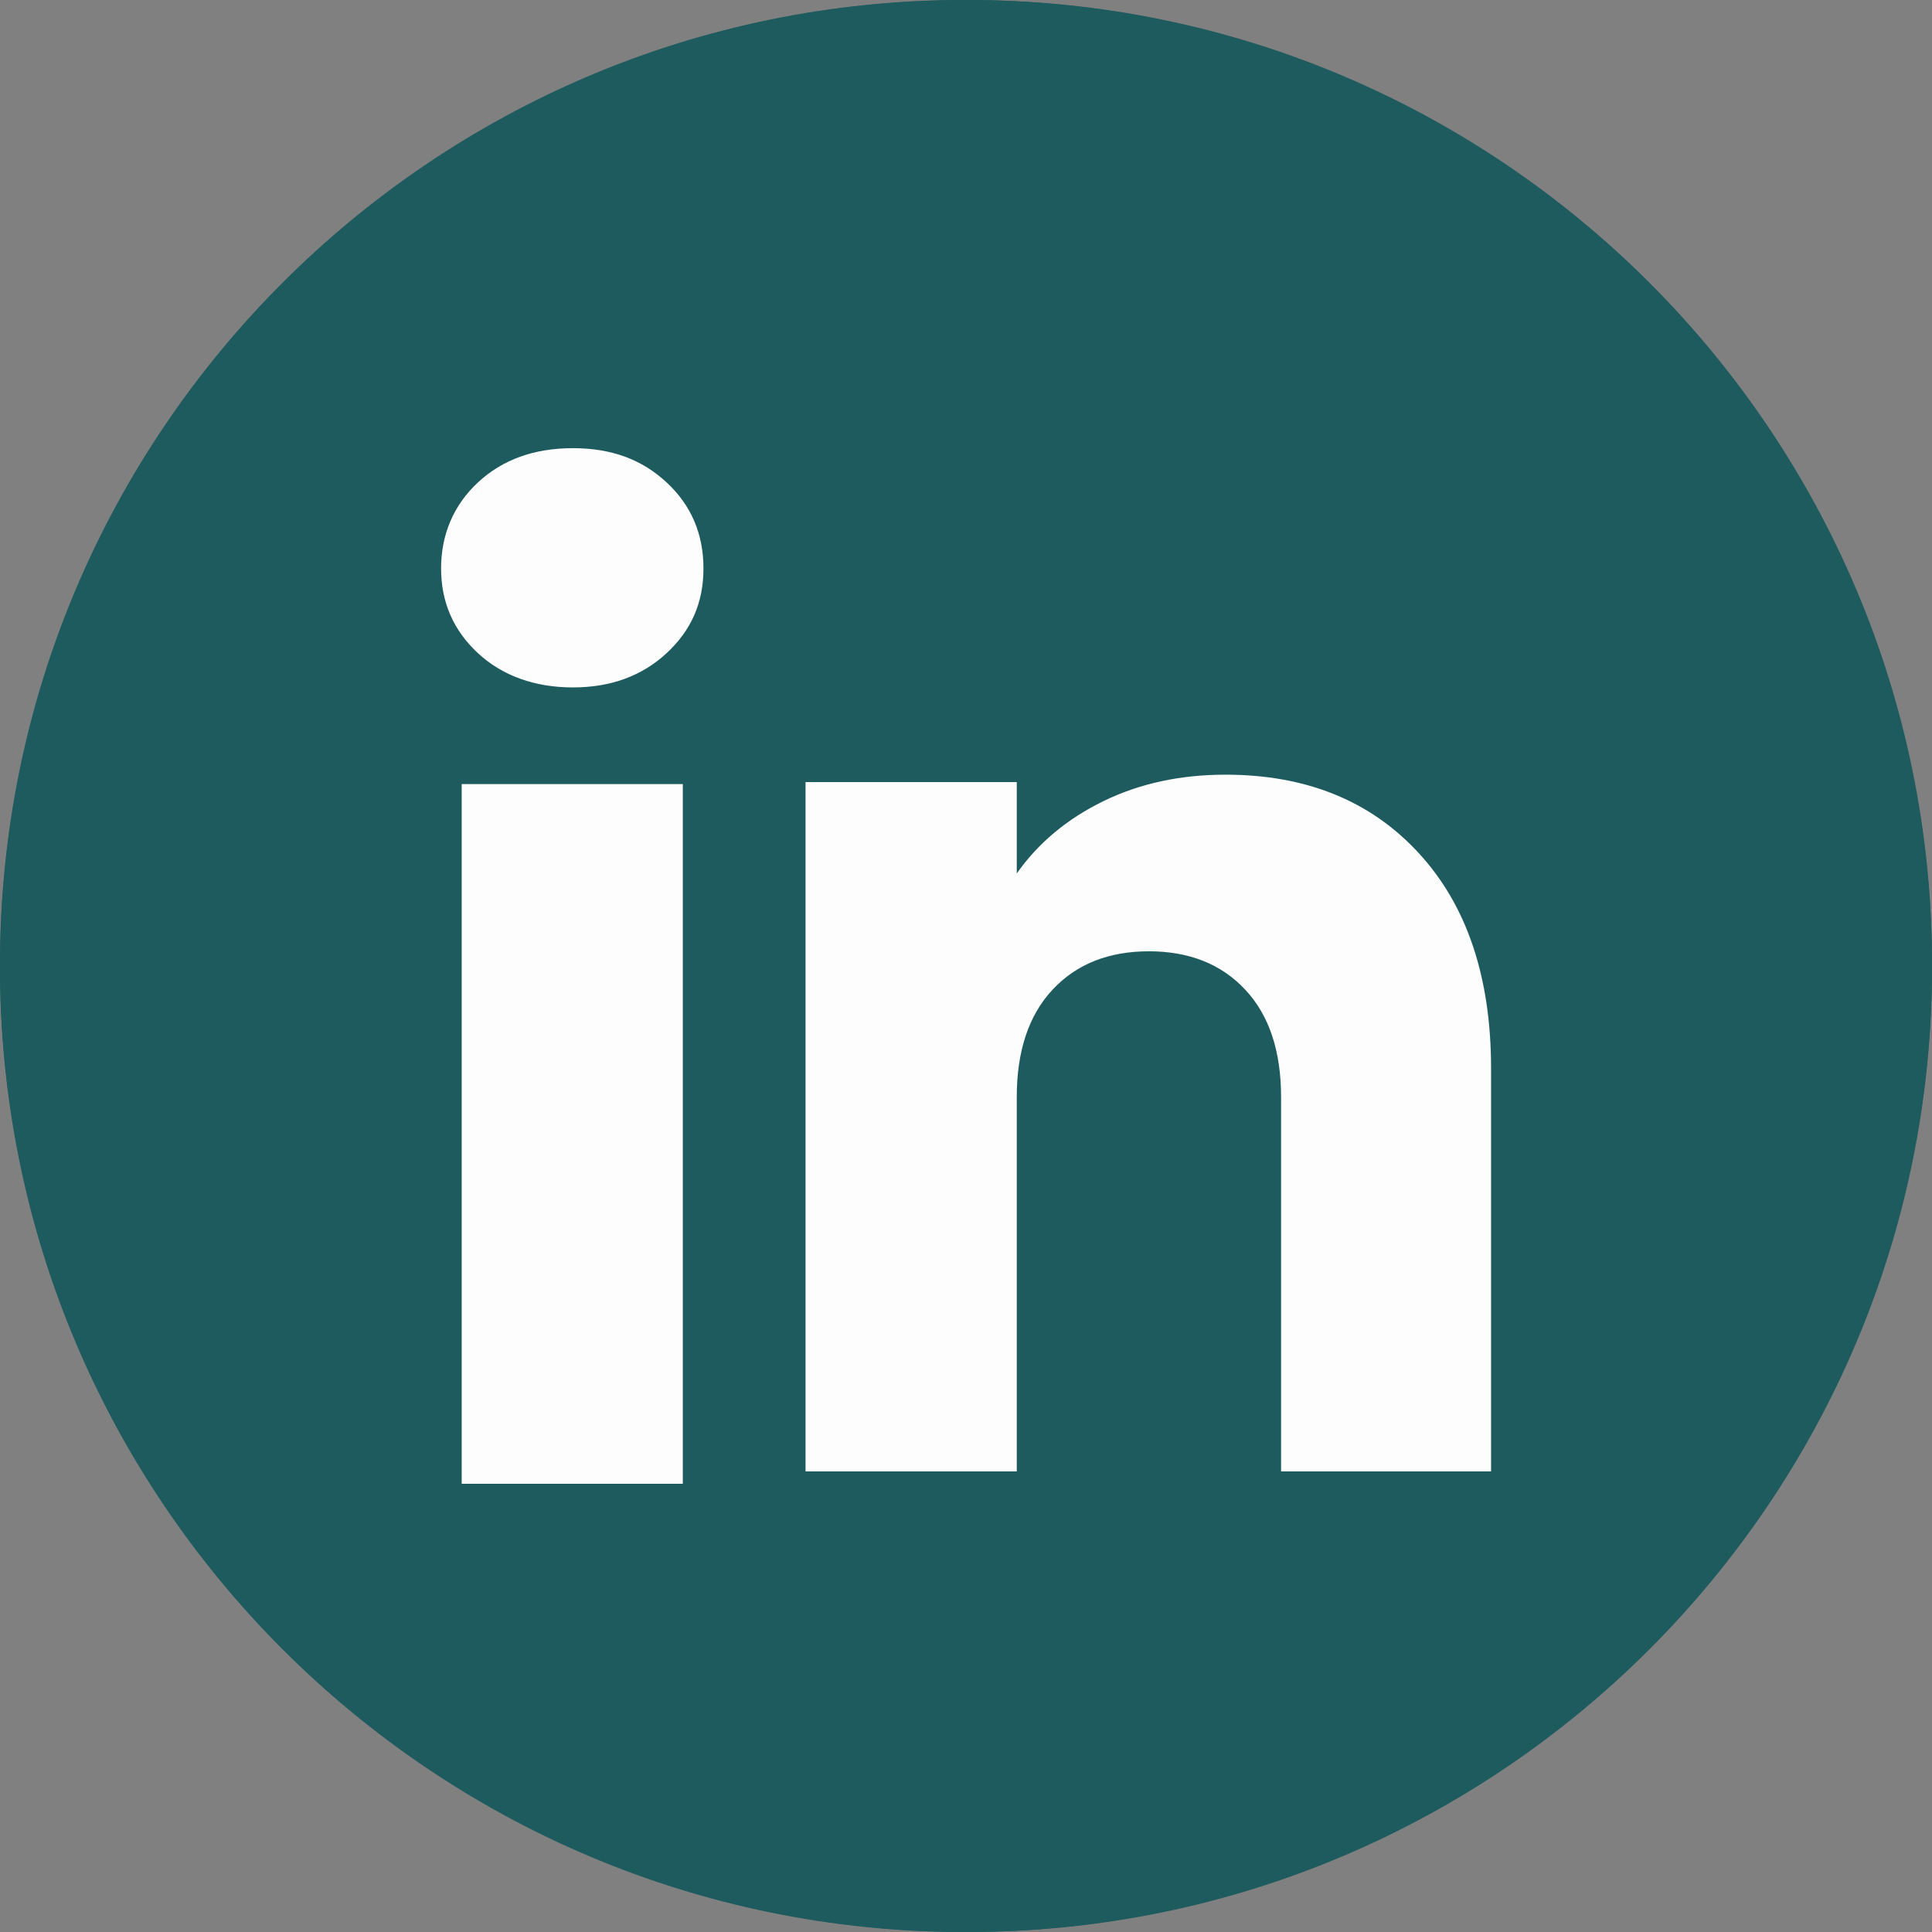 <svg width="36" height="36" viewBox="0 0 36 36" fill="none" xmlns="http://www.w3.org/2000/svg">
<rect x="0" y="0" width="36" height="36" fill="#808080" stroke="none"/>
<circle cx="18" cy="18" r="18" fill="#1E5B5F"/>
<path d="M18.04 36H17.96C8.057 36 0 27.943 0 18.04V17.96C0 8.057 8.057 0 17.96 0H18.04C27.943 0 36 8.057 36 17.96V18.04C36 27.943 27.943 36 18.04 36ZM17.96 1.219C8.729 1.219 1.219 8.729 1.219 17.96V18.04C1.219 27.271 8.729 34.781 17.96 34.781H18.04C27.271 34.781 34.781 27.271 34.781 18.04V17.96C34.781 8.729 27.271 1.219 18.04 1.219H17.96Z" fill="#1E5B5F"/>
<path d="M8.905 12.17C8.447 11.745 8.219 11.218 8.219 10.592C8.219 9.966 8.448 9.416 8.905 8.99C9.363 8.564 9.953 8.351 10.675 8.351C11.398 8.351 11.965 8.564 12.422 8.99C12.88 9.415 13.108 9.95 13.108 10.592C13.108 11.234 12.879 11.745 12.422 12.17C11.963 12.595 11.382 12.809 10.675 12.809C9.969 12.809 9.363 12.595 8.905 12.17ZM12.723 14.61V27.648H8.603V14.61H12.723Z" fill="#FDFDFD"/>
<path d="M26.437 15.897C27.335 16.872 27.784 18.21 27.784 19.914V27.418H23.871V20.443C23.871 19.584 23.648 18.916 23.203 18.441C22.759 17.965 22.159 17.726 21.408 17.726C20.658 17.726 20.058 17.964 19.613 18.441C19.169 18.916 18.946 19.584 18.946 20.443V27.418H15.01V14.573H18.946V16.276C19.344 15.709 19.882 15.26 20.557 14.93C21.232 14.6 21.991 14.435 22.835 14.435C24.339 14.435 25.541 14.922 26.437 15.897Z" fill="#FDFDFD"/>
</svg>
